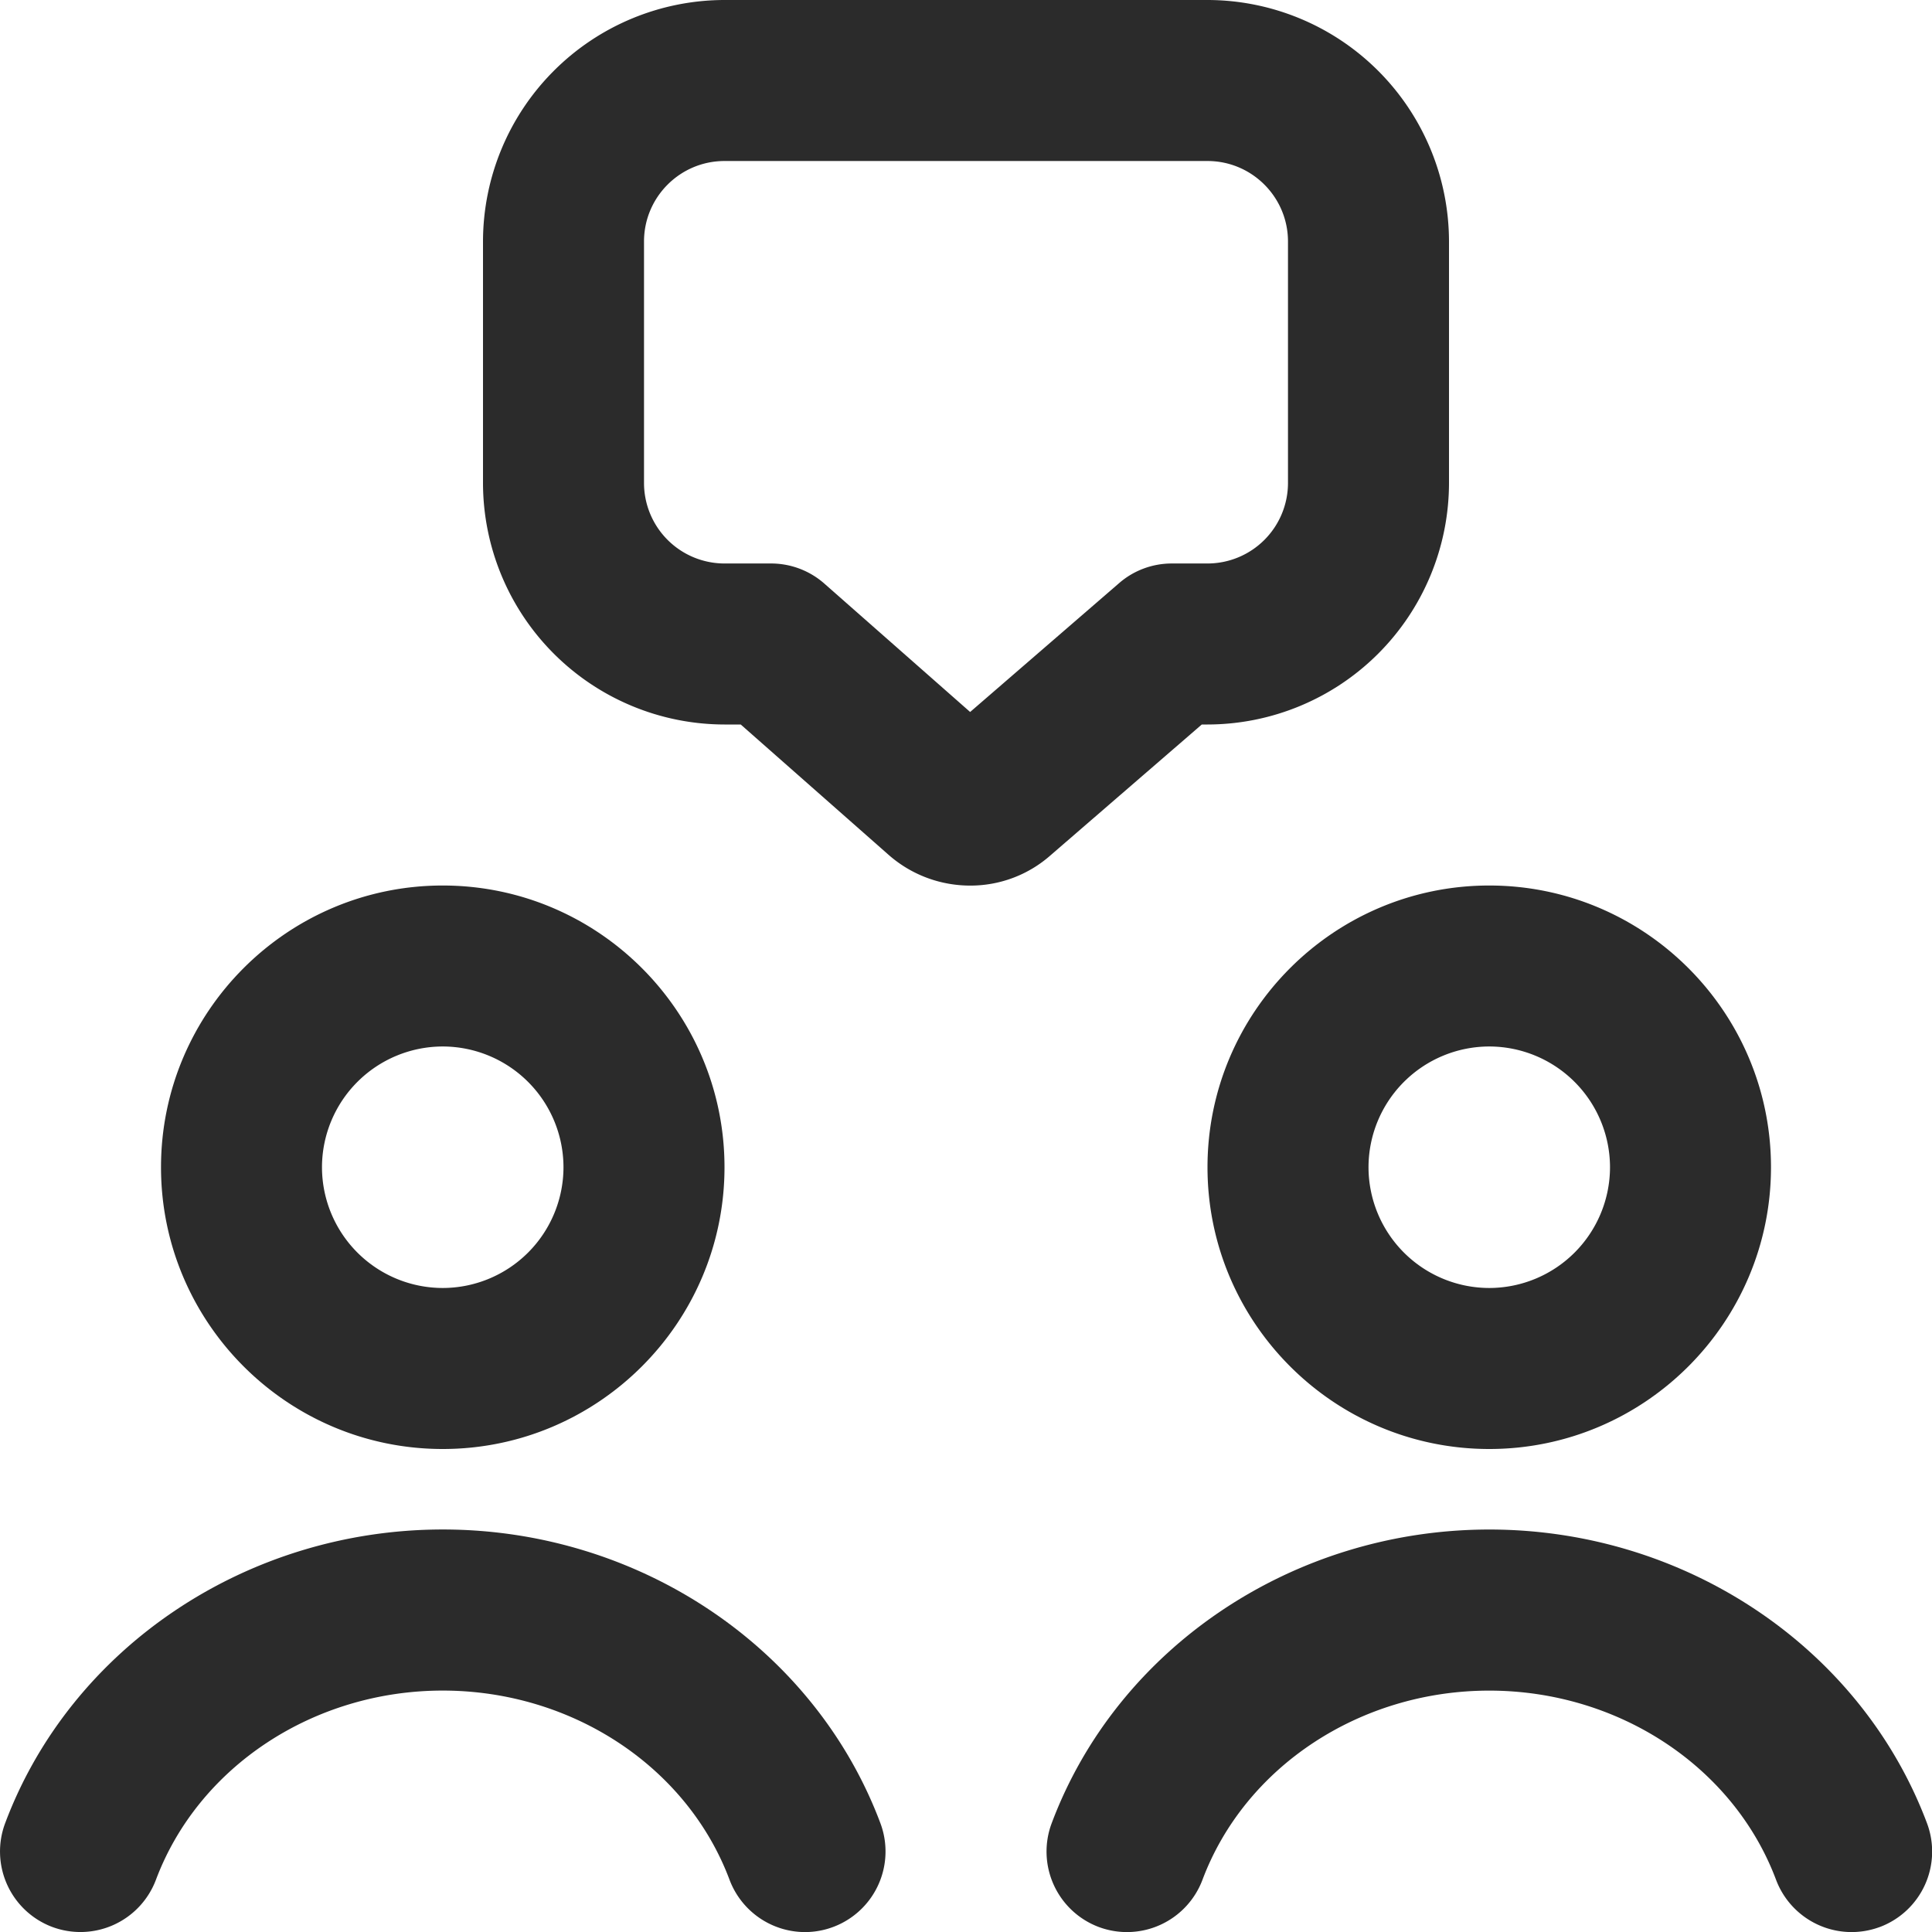 <svg xmlns="http://www.w3.org/2000/svg" width="50" height="50" fill="none"><path fill="#2B2B2B" d="M31.1 18.75h.15a6.258 6.258 0 0 0 6.25-6.25V6.25A6.258 6.258 0 0 0 31.25 0h-12.5a6.258 6.258 0 0 0-6.25 6.25v6.25a6.258 6.258 0 0 0 6.25 6.25h.42l3.822 3.369c.604.533 1.36.8 2.116.8a3.13 3.13 0 0 0 2.08-.784l3.912-3.383v-.002Zm-5.994-.325-3.77-3.32a2.085 2.085 0 0 0-1.378-.522H18.75a2.085 2.085 0 0 1-2.083-2.083V6.25c0-1.148.933-2.083 2.083-2.083h12.5c1.15 0 2.083.935 2.083 2.083v6.25a2.085 2.085 0 0 1-2.083 2.083h-.925c-.5 0-.985.18-1.363.509l-3.856 3.335v-.002ZM11.458 37.5c4.021 0 7.292-3.27 7.292-7.292 0-4.02-3.27-7.291-7.292-7.291-4.02 0-7.291 3.27-7.291 7.291 0 4.021 3.27 7.292 7.291 7.292Zm0-10.417a3.129 3.129 0 0 1 3.125 3.125 3.129 3.129 0 0 1-3.125 3.125 3.129 3.129 0 0 1-3.125-3.125 3.129 3.129 0 0 1 3.125-3.125Zm19.792 3.125c0 4.021 3.27 7.292 7.292 7.292 4.02 0 7.291-3.27 7.291-7.292 0-4.02-3.27-7.291-7.291-7.291-4.021 0-7.292 3.27-7.292 7.291Zm7.292-3.125a3.129 3.129 0 0 1 3.125 3.125 3.129 3.129 0 0 1-3.125 3.125 3.129 3.129 0 0 1-3.125-3.125 3.129 3.129 0 0 1 3.125-3.125ZM22.785 47.185a2.086 2.086 0 0 1-1.952 2.817 2.09 2.09 0 0 1-1.952-1.352c-1.098-2.93-4.081-4.898-7.423-4.898-3.341 0-6.325 1.969-7.423 4.898a2.088 2.088 0 0 1-2.683 1.219 2.086 2.086 0 0 1-1.219-2.684c1.704-4.547 6.257-7.602 11.327-7.602 5.071 0 9.62 3.055 11.325 7.602ZM48.65 49.87a2.09 2.09 0 0 1-2.685-1.219c-1.098-2.93-4.082-4.898-7.423-4.898-3.342 0-6.325 1.969-7.423 4.898a2.088 2.088 0 0 1-2.684 1.219 2.086 2.086 0 0 1-1.218-2.684c1.704-4.547 6.256-7.602 11.327-7.602 5.07 0 9.62 3.055 11.327 7.602a2.086 2.086 0 0 1-1.219 2.684h-.002Z"/></svg>